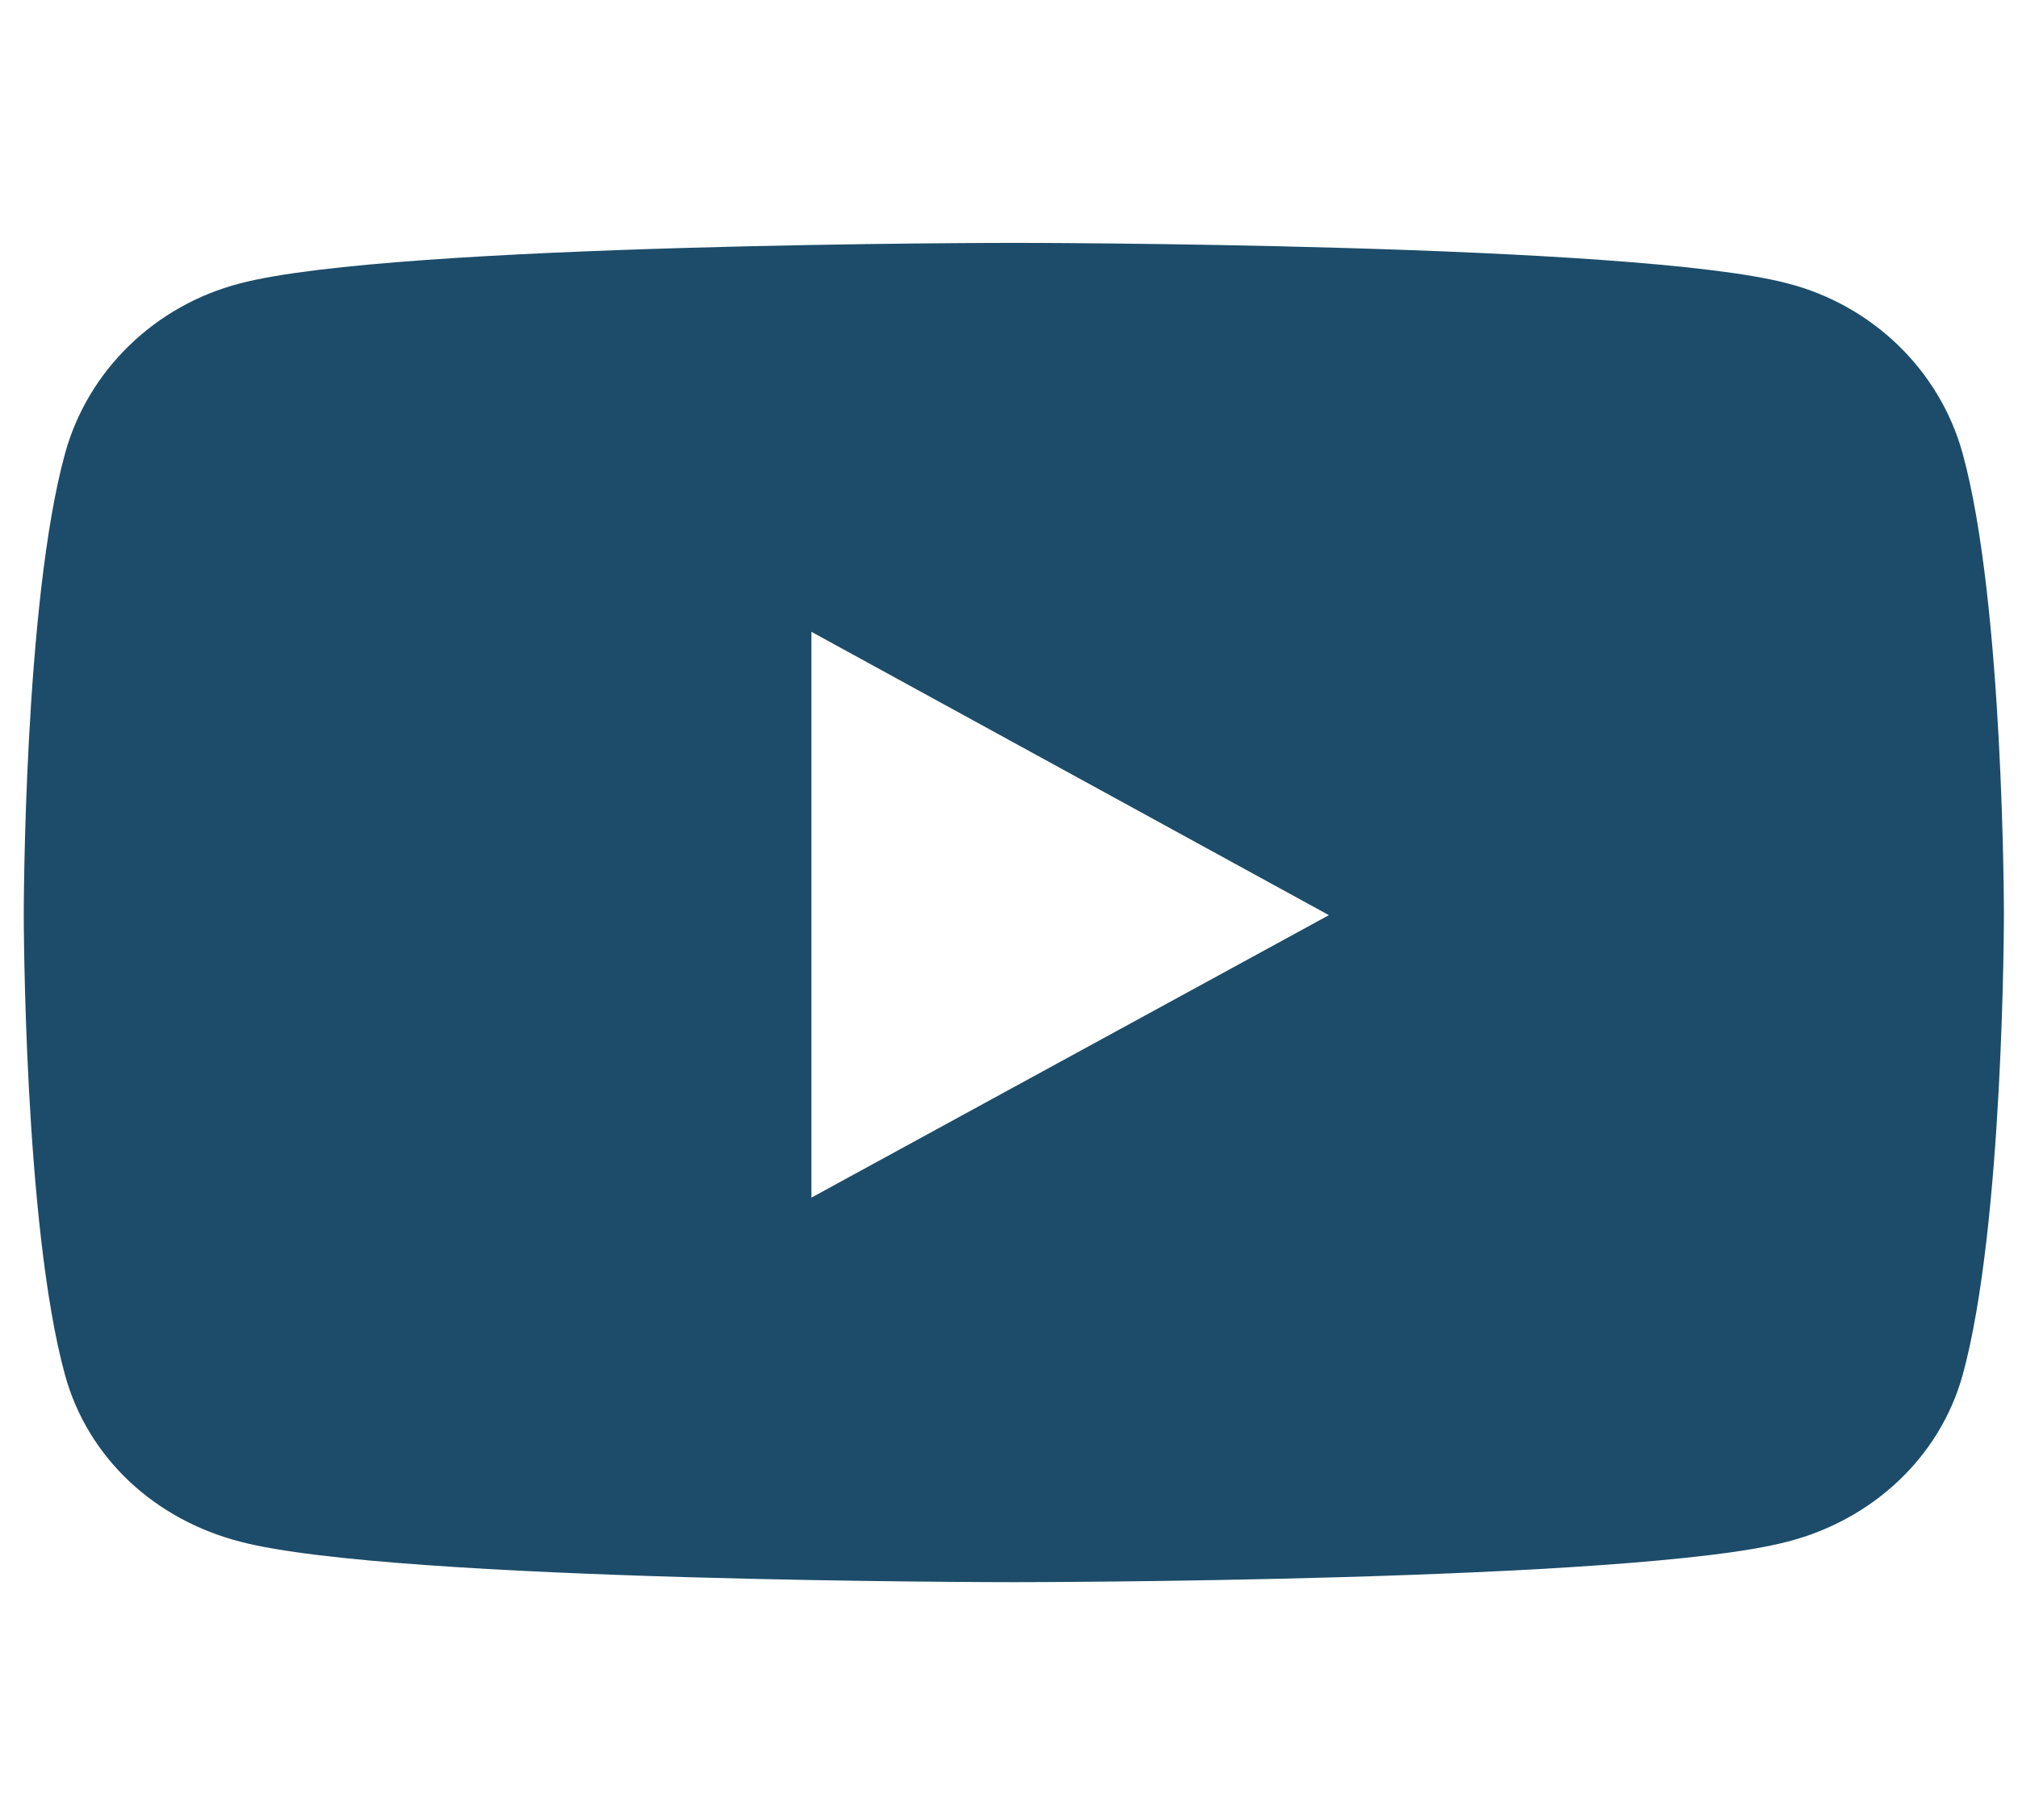 <?xml version="1.0" encoding="utf-8"?>
<!-- Generator: Adobe Illustrator 21.1.0, SVG Export Plug-In . SVG Version: 6.00 Build 0)  -->
<svg version="1.1" id="Слой_1" xmlns="http://www.w3.org/2000/svg" xmlns:xlink="http://www.w3.org/1999/xlink" x="0px" y="0px"
	 viewBox="0 0 229.3 206.8" style="enable-background:new 0 0 229.3 206.8;" xml:space="preserve">
<style type="text/css">
	.st0{display:none;}
	.st1{display:inline;}
	.st2{display:inline;fill:#FFFFFF;}
	.st3{fill:#1C4C69;}
</style>
<g id="Слой_1_1_" class="st0">
	<rect x="0.4" y="0.1" class="st1" width="229.5" height="207.4"/>
</g>
<g id="Слой_2" class="st0">
	<path class="st2" d="M115.2,58.3c-26.2,0-47.3,20.3-47.3,45.5s21.1,45.5,47.3,45.5s47.3-20.3,47.3-45.5S141.4,58.3,115.2,58.3z
		 M115.2,133.4c-16.9,0-30.8-13.3-30.8-29.6s13.8-29.6,30.8-29.6S146,87.5,146,103.8S132.1,133.4,115.2,133.4L115.2,133.4z
		 M175.5,56.4c0,5.9-4.9,10.6-11,10.6s-11-4.8-11-10.6s4.9-10.6,11-10.6C170.5,45.8,175.5,50.5,175.5,56.4z M206.8,67.2
		c-0.7-14.2-4.1-26.8-14.9-37.2c-10.8-10.4-23.9-13.6-38.7-14.3c-15.2-0.8-60.9-0.8-76.2,0C62.3,16.4,49.2,19.6,38.3,30
		S24.1,53,23.4,67.2c-0.9,14.7-0.9,58.6,0,73.2c0.7,14.2,4.1,26.8,14.9,37.2s23.9,13.6,38.7,14.3c15.2,0.8,60.9,0.8,76.2,0
		c14.8-0.7,27.9-3.9,38.7-14.3c10.8-10.4,14.2-23,14.9-37.2C207.7,125.7,207.7,81.8,206.8,67.2L206.8,67.2z M187.1,156.1
		c-3.2,7.8-9.4,13.7-17.5,16.9c-12.1,4.6-41,3.6-54.4,3.6s-42.3,1-54.4-3.6c-8.1-3.1-14.3-9.1-17.5-16.9
		c-4.8-11.7-3.7-39.4-3.7-52.3s-1.1-40.7,3.7-52.3c3.2-7.8,9.4-13.7,17.5-16.9c12.1-4.6,41-3.6,54.4-3.6s42.3-1,54.4,3.6
		c8.1,3.1,14.3,9.1,17.5,16.9c4.8,11.7,3.7,39.4,3.7,52.3S192,144.5,187.1,156.1z"/>
</g>
<g id="Слой_6" class="st0">
	<path class="st2" d="M164.2,116.5l5.9-36.7h-36.6V55.9c0-10,5.1-19.8,21.5-19.8h16.6V4.8c0,0-15.1-2.5-29.5-2.5
		c-30.2,0-49.9,17.6-49.9,49.4v28H58.7v36.7h33.5v88.8h41.3v-88.8h30.7V116.5z"/>
</g>
<g id="Слой_5" class="st0">
	<path class="st2" d="M221.1,49c1.5-5,0-8.6-7.3-8.6h-24.3c-6.2,0-9,3.1-10.5,6.6c0,0-12.4,29-29.8,47.8c-5.6,5.4-8.2,7.2-11.3,7.2
		c-1.5,0-3.9-1.7-3.9-6.7V49c0-5.9-1.7-8.6-6.8-8.6H88.9c-3.9,0-6.2,2.8-6.2,5.4c0,5.6,8.7,6.9,9.6,22.8V103c0,7.5-1.4,8.9-4.5,8.9
		c-8.2,0-28.3-29.1-40.1-62.4c-2.4-6.5-4.7-9.1-11-9.1H12.5c-6.9,0-8.3,3.1-8.3,6.6c0,6.2,8.2,36.9,38.4,77.5
		c20.1,27.7,48.3,42.7,74,42.7c15.4,0,17.3-3.3,17.3-9.1c0-26.5-1.4-29,6.3-29c3.6,0,9.8,1.7,24.2,15.1c16.5,15.9,19.2,23,28.4,23
		h24.3c6.9,0,10.4-3.3,8.4-9.9c-4.6-13.8-35.8-42.3-37.2-44.2c-3.6-4.4-2.6-6.4,0-10.4C188.4,102.7,218,62.6,221.1,49L221.1,49z"/>
</g>
<g id="Слой_4">
	<path class="st3" d="M223,51.5c-2.6-9.4-10.2-16.8-19.9-19.3c-17.5-4.6-87.9-4.6-87.9-4.6s-70.4,0-87.9,4.6
		C17.6,34.7,10,42.1,7.4,51.5c-4.7,17-4.7,52.4-4.7,52.4s0,35.4,4.7,52.4c2.6,9.4,10.2,16.4,19.9,18.9c17.5,4.6,87.9,4.6,87.9,4.6
		s70.4,0,87.9-4.6c9.7-2.5,17.3-9.6,19.9-18.9c4.7-17,4.7-52.4,4.7-52.4S227.7,68.5,223,51.5z M92.2,136.1V71.8L151,104L92.2,136.1
		L92.2,136.1z"/>
</g>
<g id="Слой_3" class="st0">
	<path class="st2" d="M199,62.4c0.1,1.8,0.1,3.6,0.1,5.4c0,55-43.5,118.4-123,118.4c-24.5,0-47.3-6.8-66.4-18.7
		c3.5,0.4,6.8,0.5,10.4,0.5c20.2,0,38.8-6.6,53.7-17.8c-19-0.4-34.9-12.4-40.4-28.9c2.7,0.4,5.4,0.6,8.2,0.6c3.9,0,7.8-0.5,11.4-1.4
		c-19.8-3.9-34.7-20.6-34.7-40.8v-0.5c5.8,3.1,12.5,5,19.5,5.3C26.2,77,18.5,64.3,18.5,49.8c0-7.7,2.1-14.8,5.9-21
		C45.7,54,77.7,70.5,113.6,72.3c-0.7-3.1-1.1-6.3-1.1-9.5c0-22.9,19.3-41.6,43.2-41.6c12.5,0,23.7,5,31.6,13.1
		c9.8-1.8,19.1-5.3,27.4-10c-3.2,9.7-10,17.8-19,22.9c8.7-0.9,17.1-3.2,24.9-6.4C214.8,49.2,207.4,56.5,199,62.4L199,62.4z"/>
</g>
</svg>
